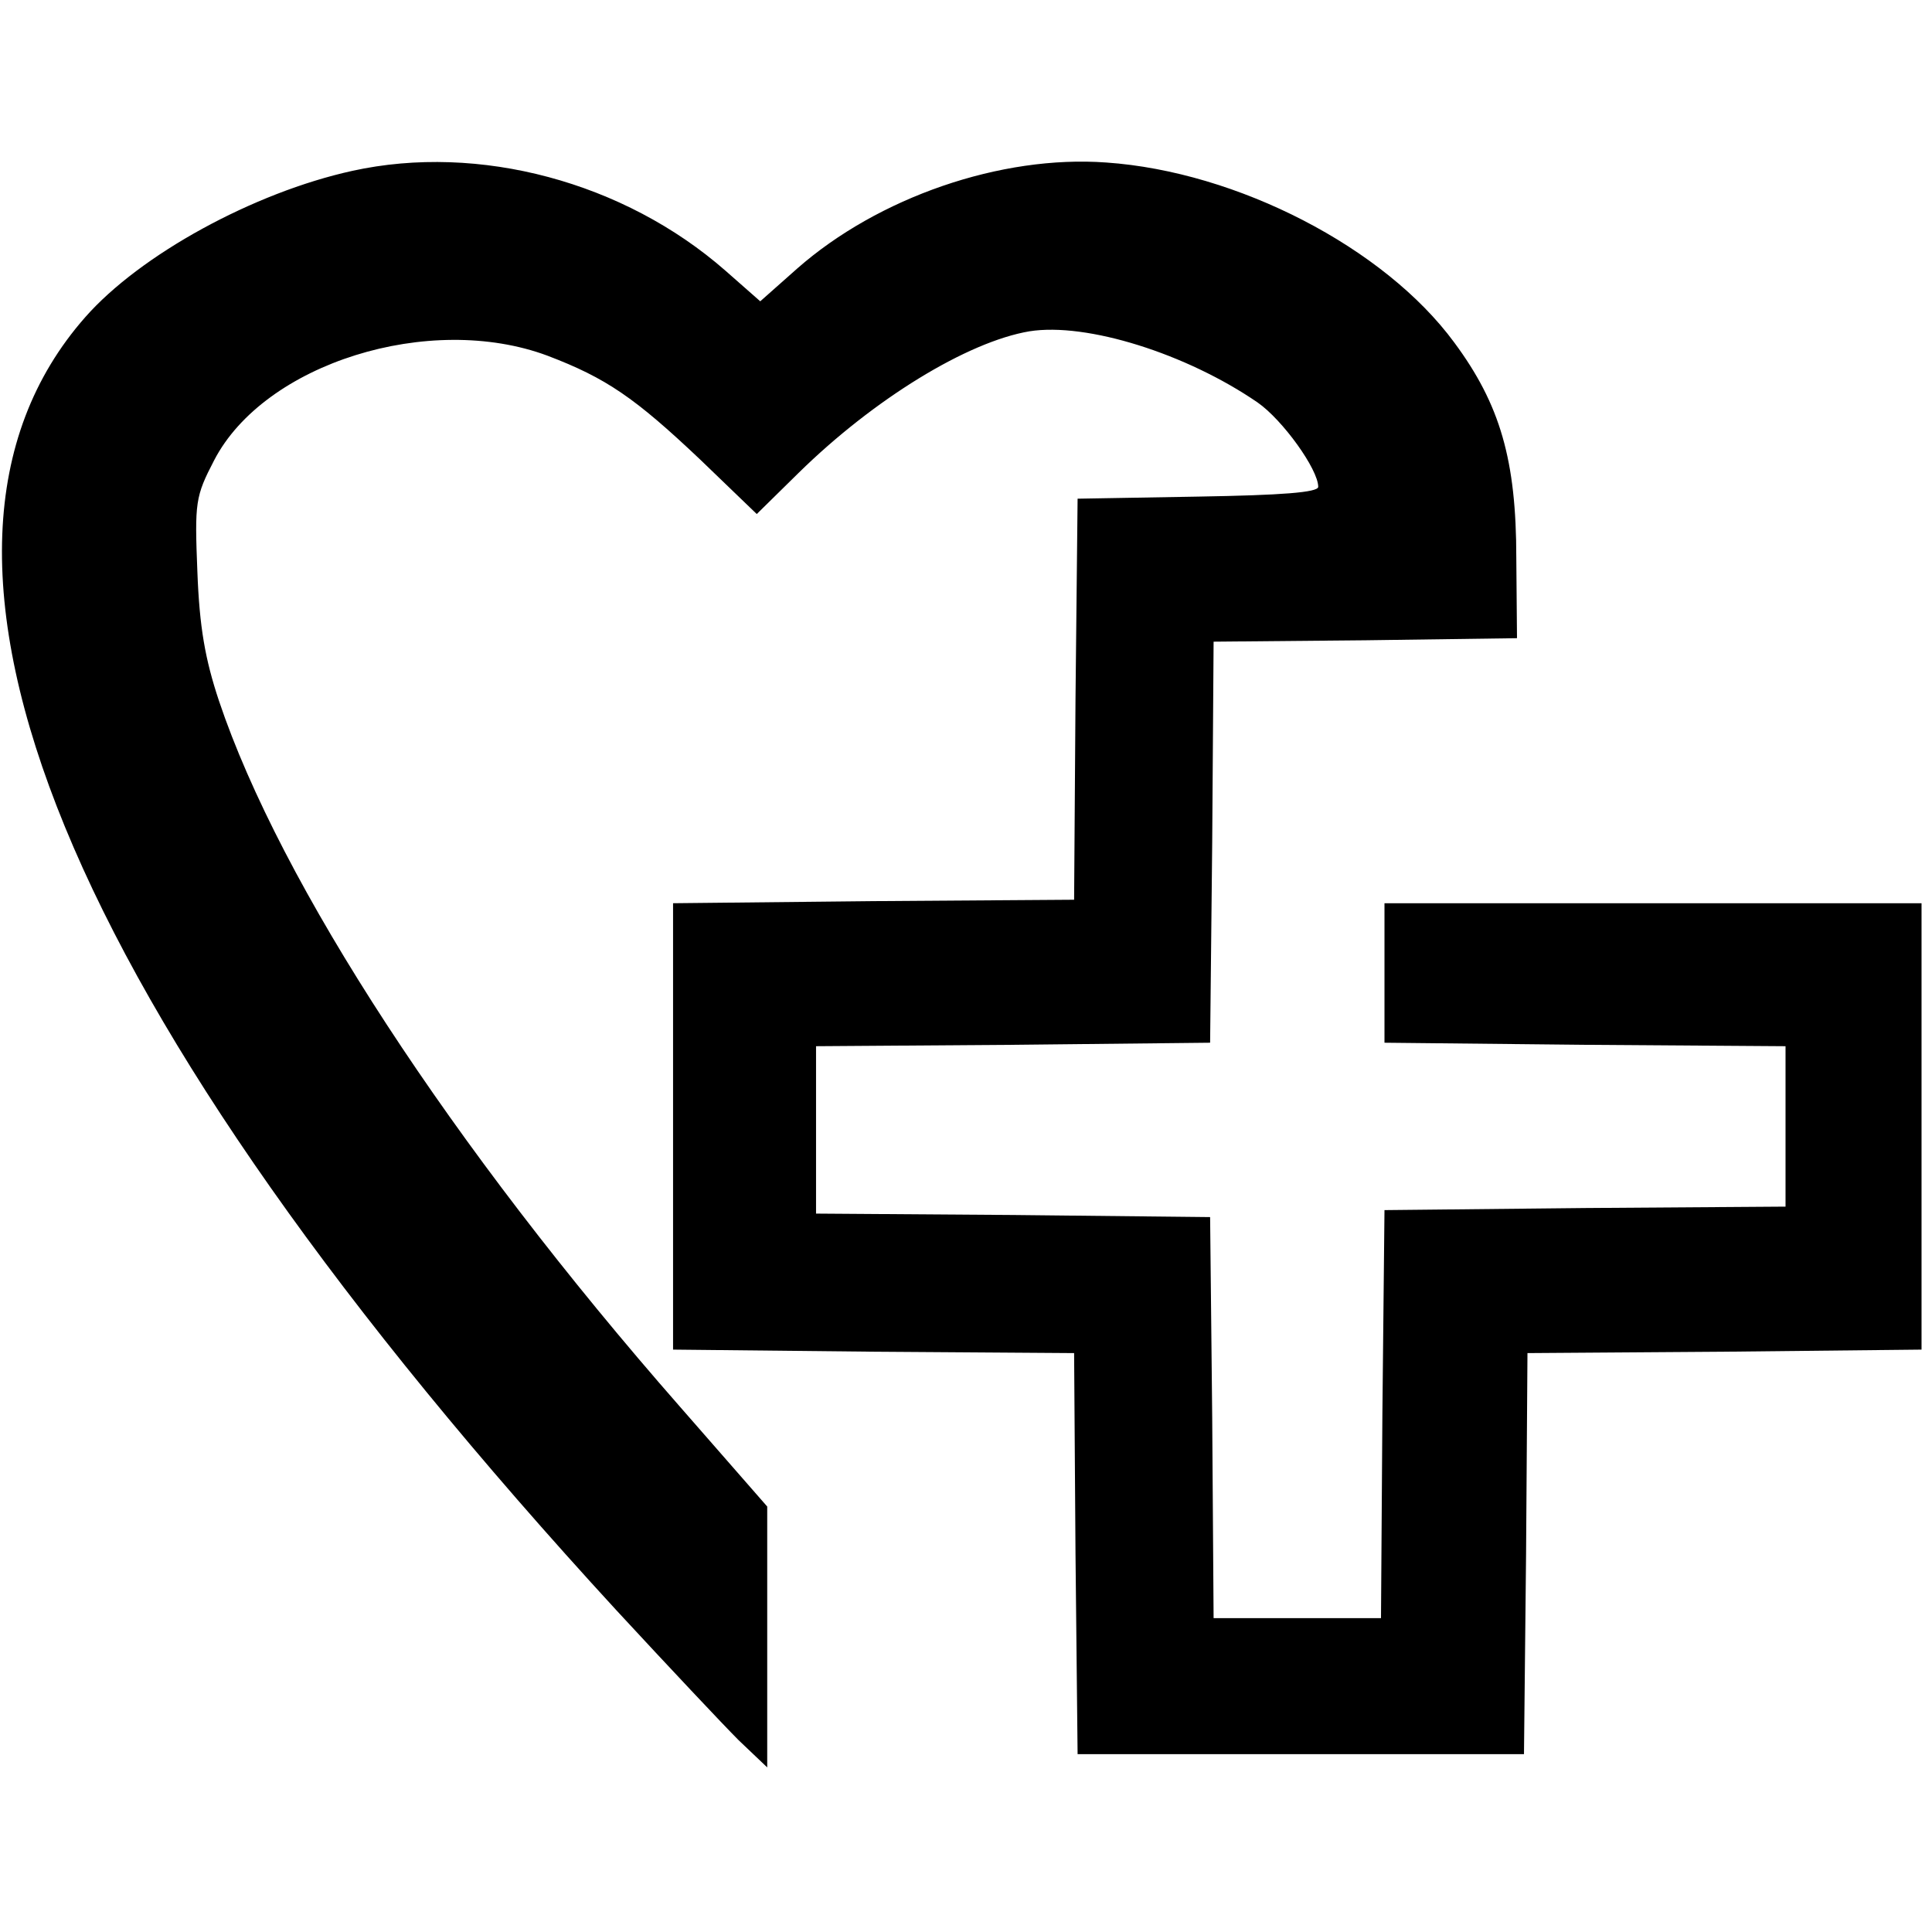 <?xml version="1.0" standalone="no"?>
<!DOCTYPE svg PUBLIC "-//W3C//DTD SVG 20010904//EN"
 "http://www.w3.org/TR/2001/REC-SVG-20010904/DTD/svg10.dtd">
<svg version="1.0" xmlns="http://www.w3.org/2000/svg"
 width="277pt" height="277pt" viewBox="0 0 277 277"
 preserveAspectRatio="xMidYMid meet">
<g transform="translate(0,277) scale(0.1,-0.1)"
fill="#000000" stroke="none">
<path d="M505 2525 c-141 -31 -304 -120 -383 -210 -299 -340 -32 -990 762
-1854 74 -80 153 -164 175 -186 l41 -39 0 187 0 187 -125 143 c-328 374 -573
750 -661 1012 -20 60 -28 106 -31 185 -4 100 -3 108 24 160 72 139 309 213
478 150 84 -32 125 -60 219 -149 l81 -78 60 59 c108 106 242 188 331 203 82
13 225 -32 327 -102 36 -25 87 -96 87 -121 0 -8 -52 -12 -172 -14 l-173 -3 -3
-287 -2 -288 -288 -2 -287 -3 0 -320 0 -320 287 -3 288 -2 2 -288 3 -287 320
0 320 0 3 287 2 288 283 2 282 3 0 320 0 320 -385 0 -385 0 0 -100 0 -100 288
-3 287 -2 0 -115 0 -115 -287 -2 -288 -3 -3 -292 -2 -293 -120 0 -120 0 -2
288 -3 287 -282 3 -283 2 0 120 0 120 283 2 282 3 3 287 2 288 218 2 217 3 -1
115 c0 140 -23 220 -89 309 -100 136 -311 245 -499 258 -151 11 -327 -50 -443
-152 l-53 -47 -50 44 c-145 127 -353 183 -535 143z"/>
</g>
</svg>
